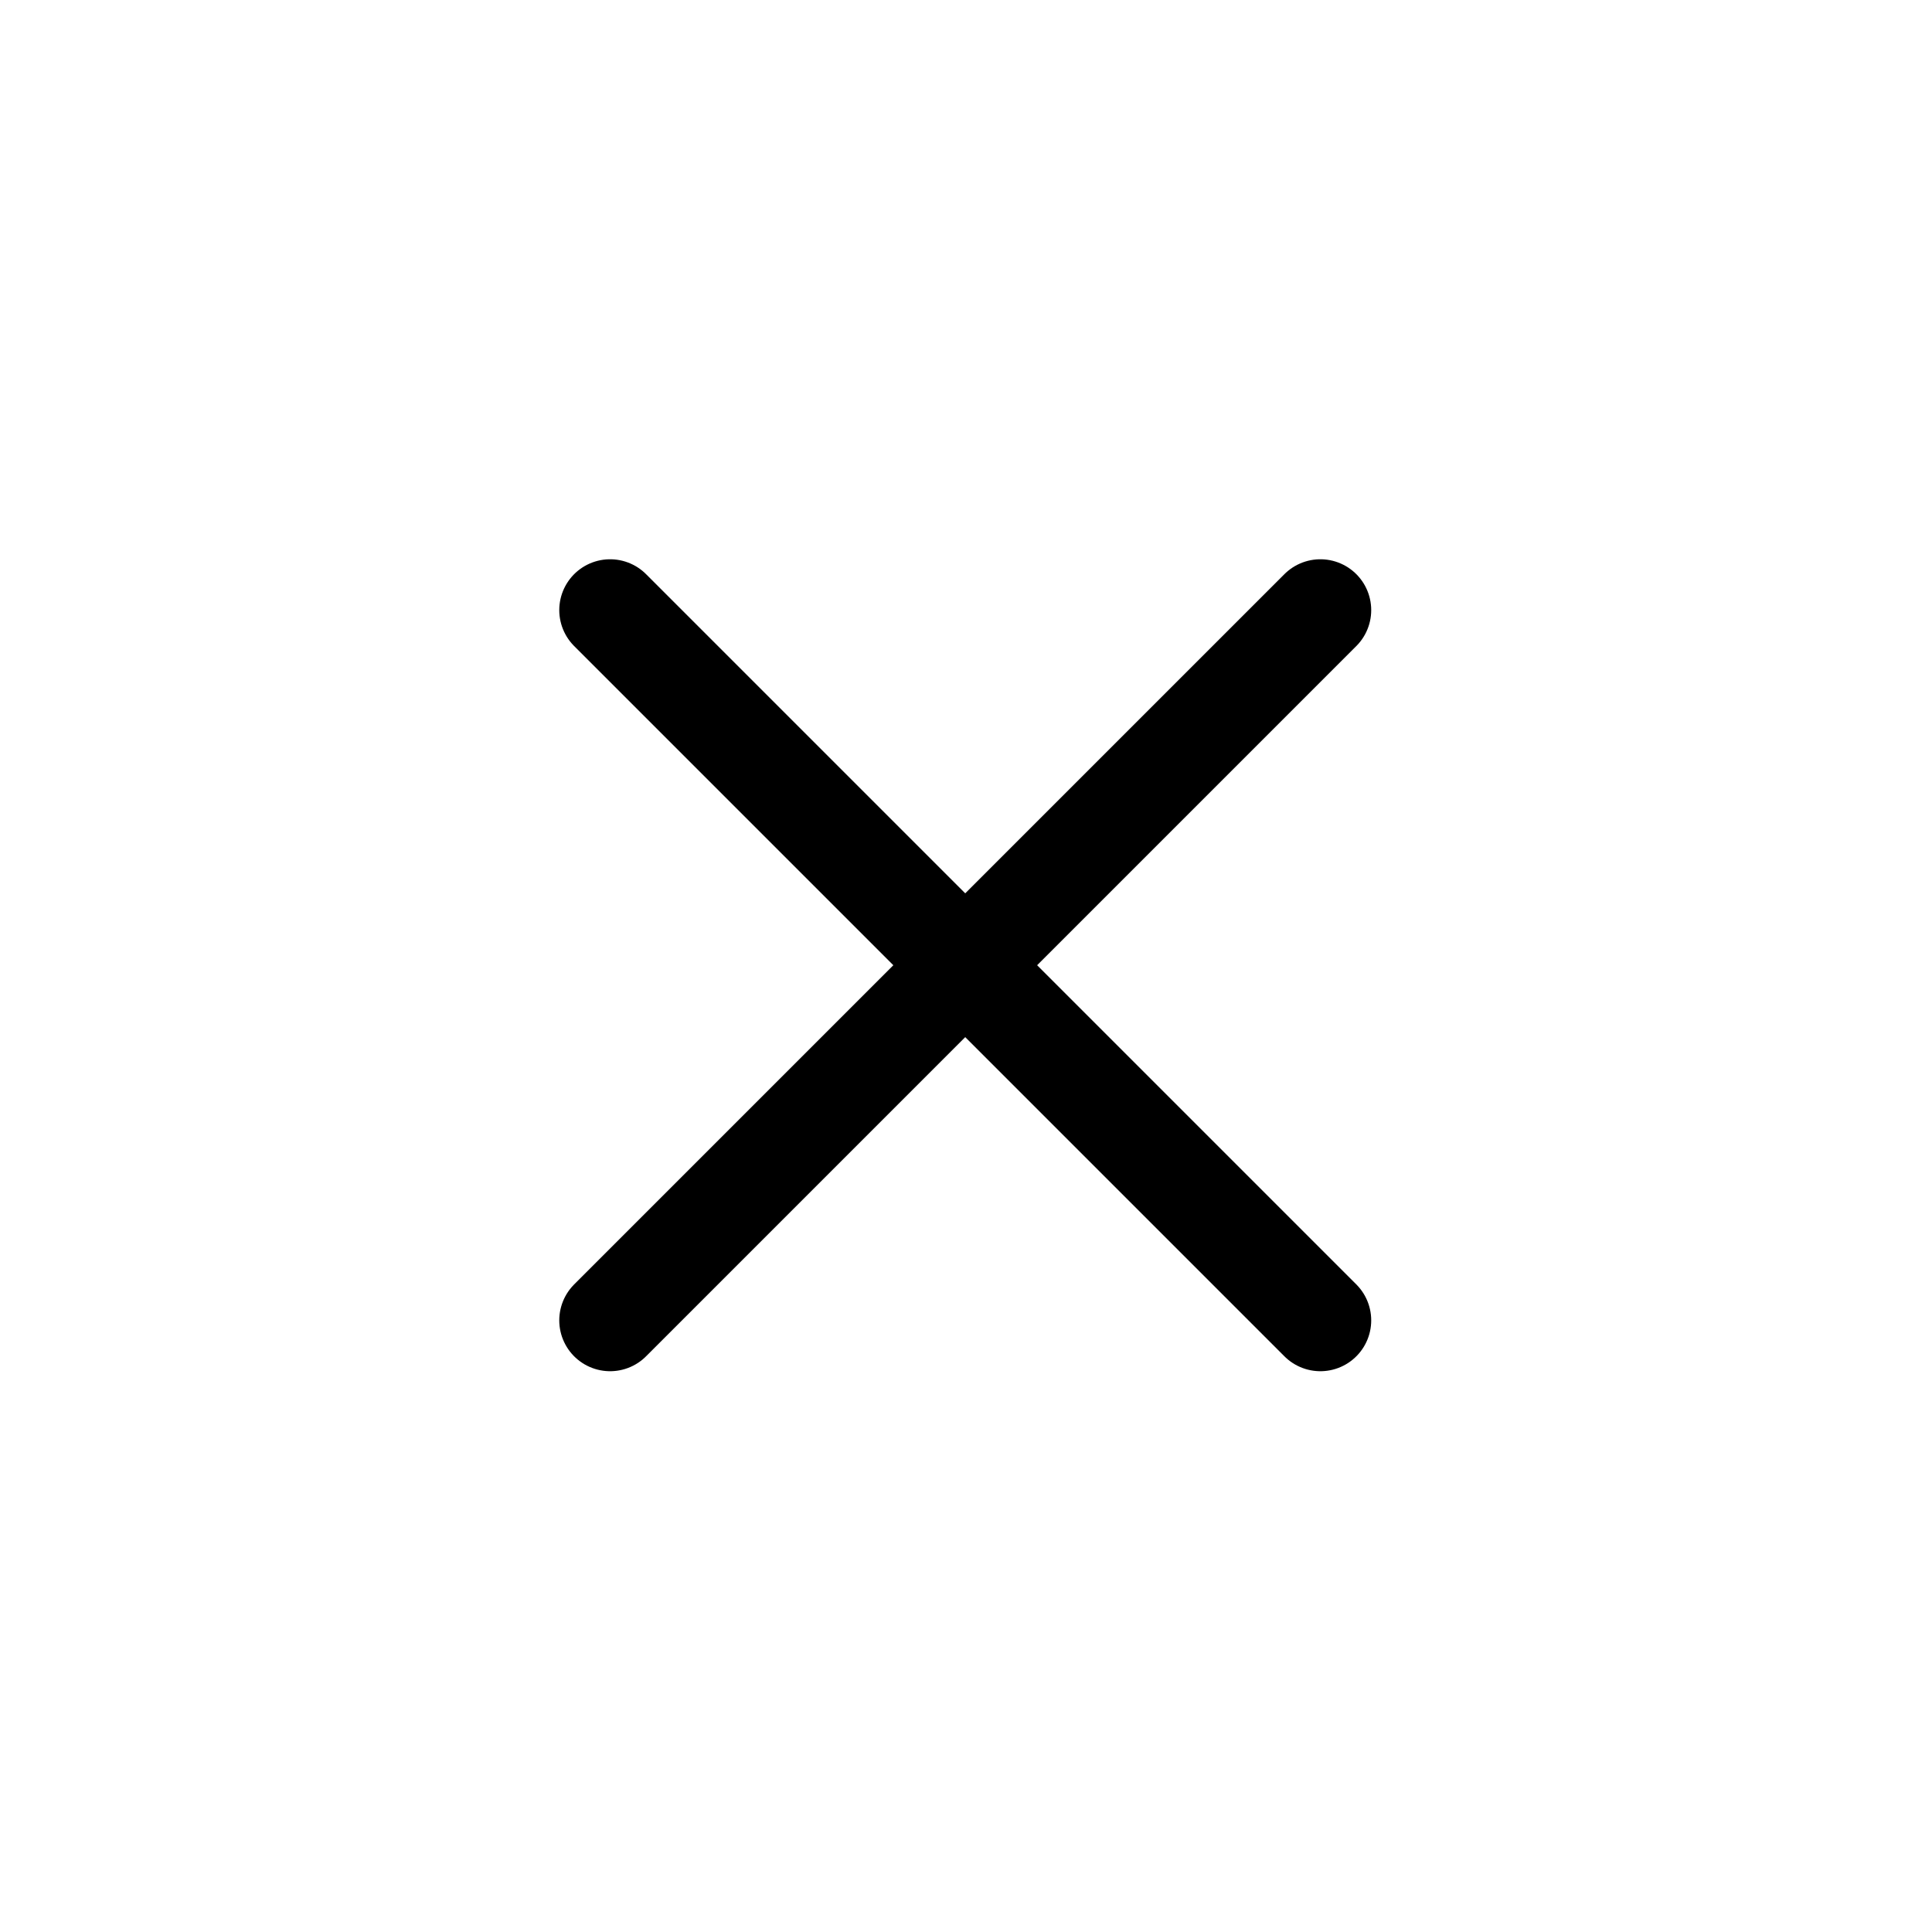 <svg xmlns="http://www.w3.org/2000/svg" width="19" height="19" viewBox="0 0 19 19">
  <g id="组_5850" data-name="组 5850" transform="translate(-55 -60)">
    <g id="组_5835" data-name="组 5835" transform="translate(-234)">
      <rect id="矩形_1760" data-name="矩形 1760" width="19" height="19" transform="translate(289 60)" fill="#fff"/>
      <g id="组_5816" data-name="组 5816" transform="translate(295 66)">
        <line id="直线_115" data-name="直线 115" x2="6.985" y2="6.985" fill="none" stroke="#000" stroke-linecap="round" stroke-width="1"/>
        <line id="直线_116" data-name="直线 116" x1="6.985" y2="6.985" fill="none" stroke="#000" stroke-linecap="round" stroke-width="1"/>
      </g>
    </g>
  </g>
</svg>
